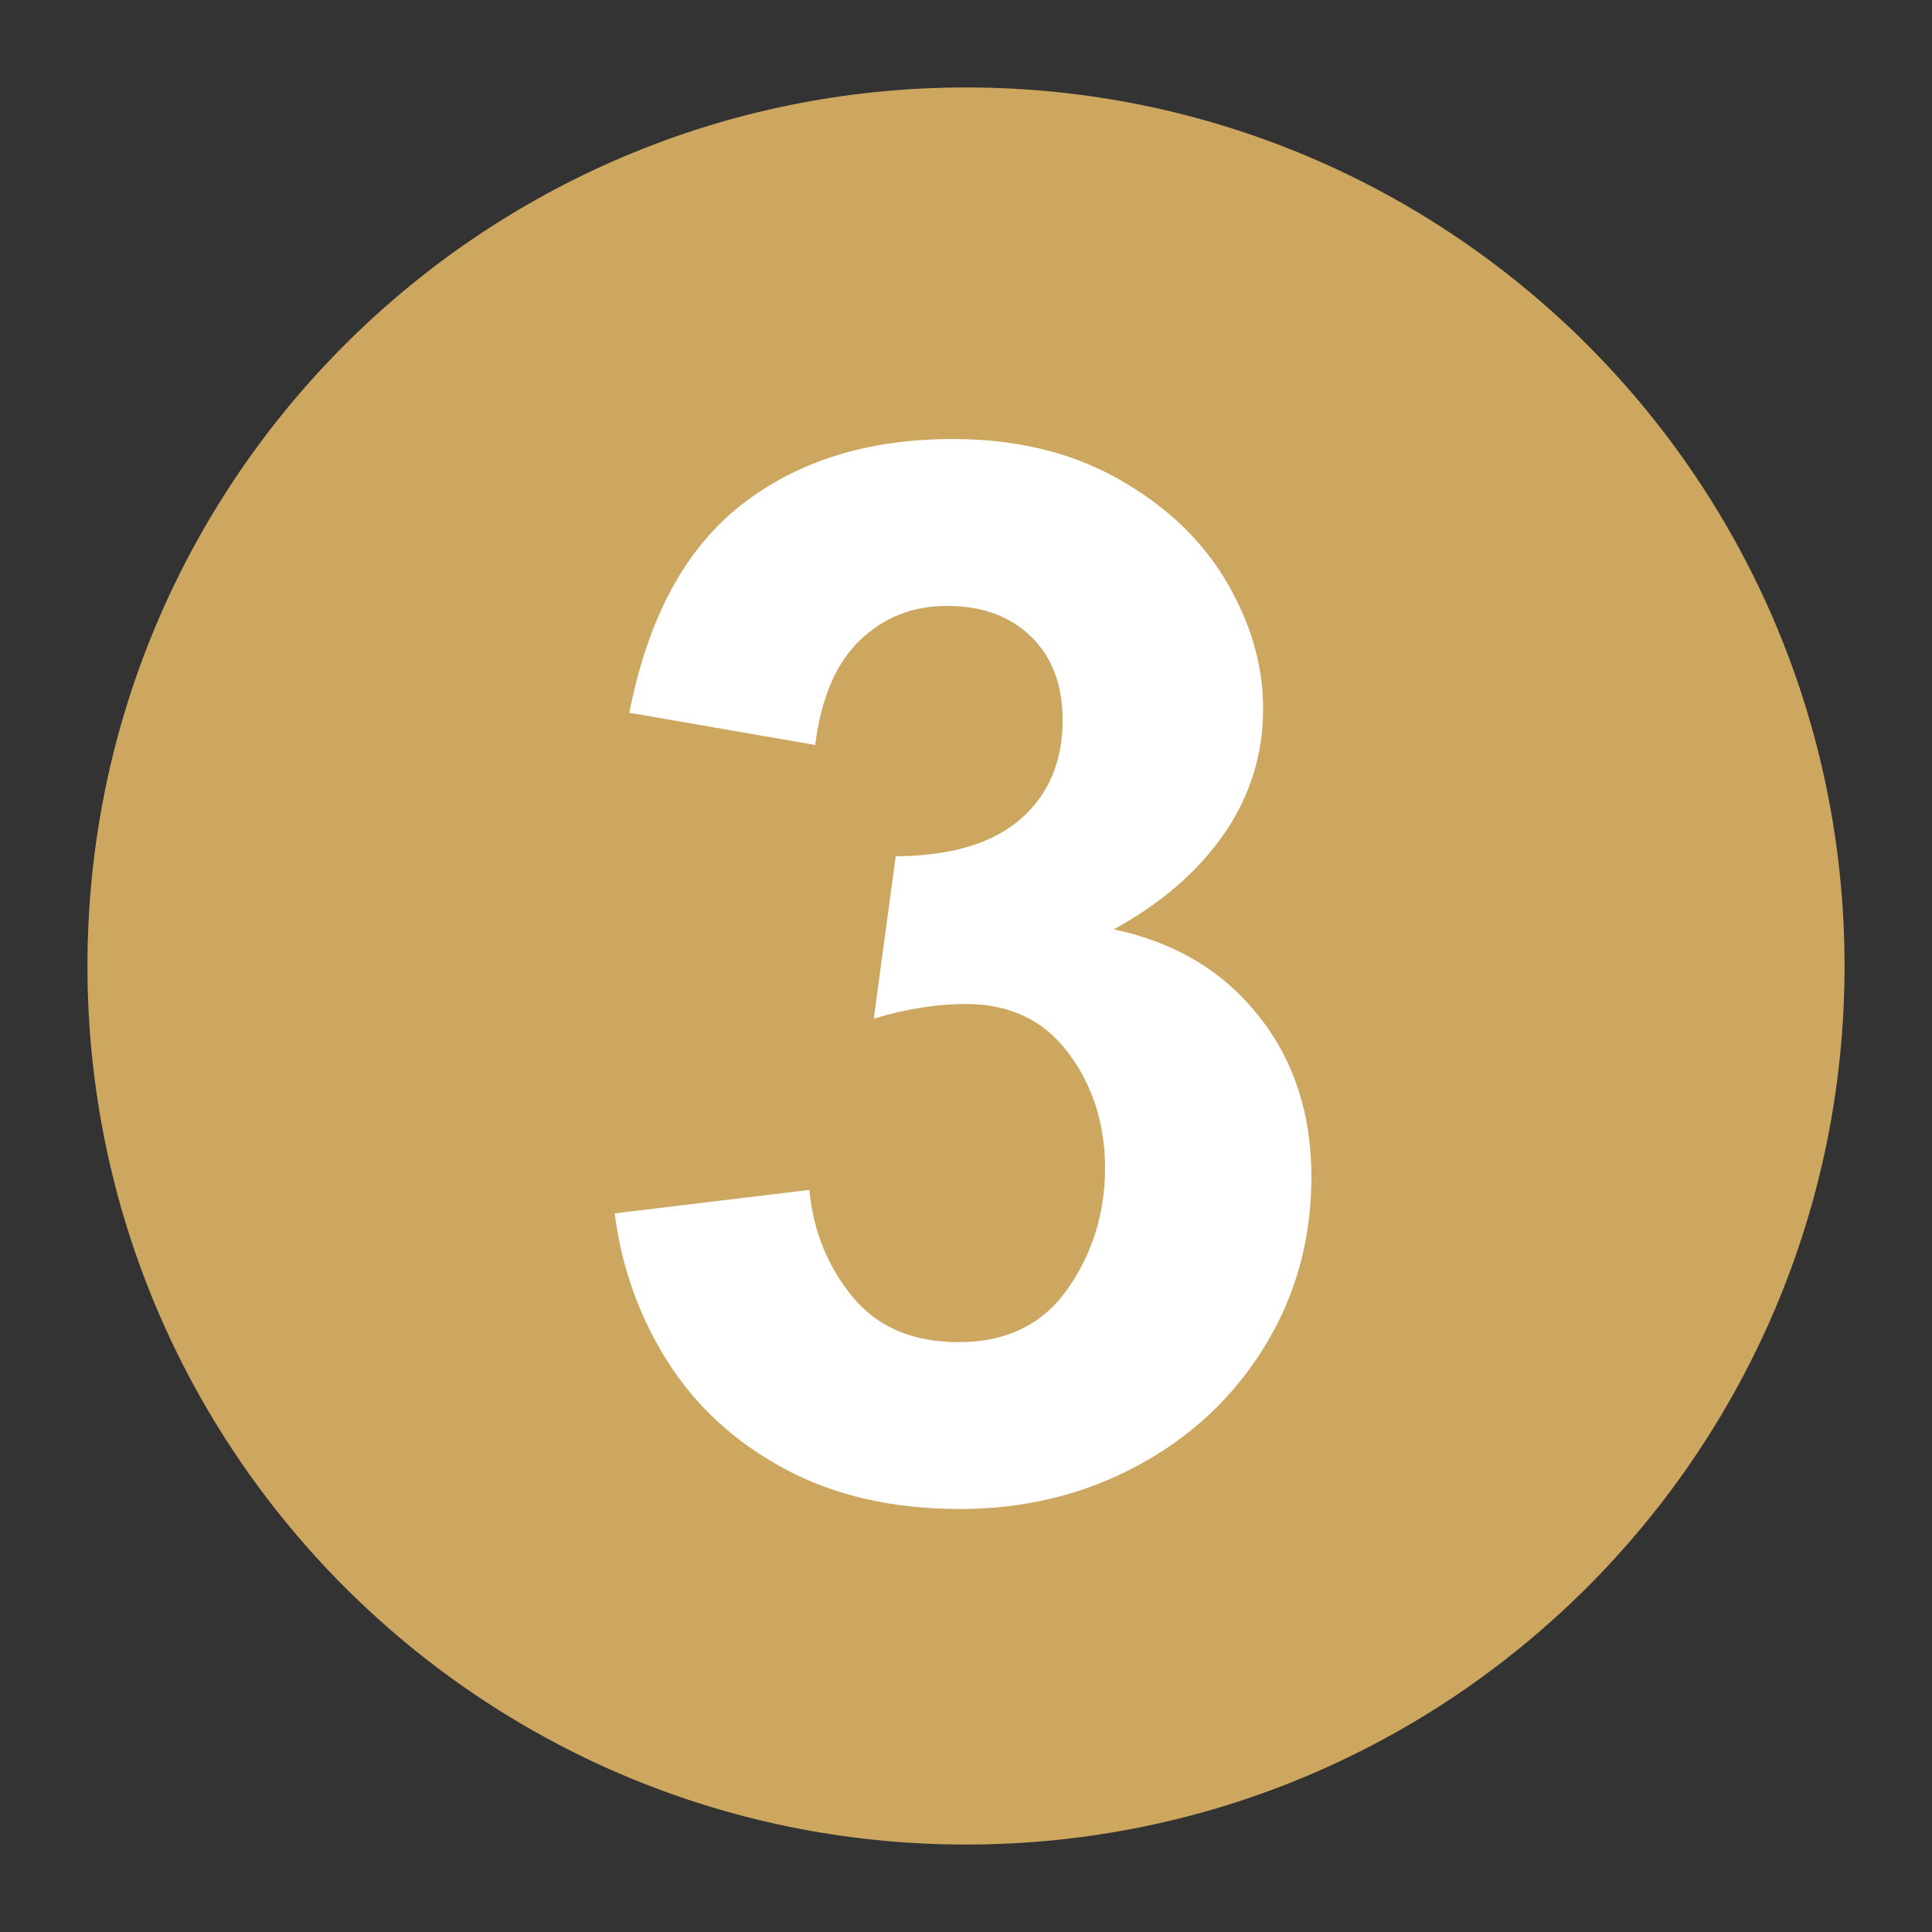 <svg xmlns="http://www.w3.org/2000/svg" xmlns:xlink="http://www.w3.org/1999/xlink" width="1080" zoomAndPan="magnify" viewBox="0 0 810 810" height="1080" preserveAspectRatio="xMidYMid meet" version="1.0"><rect x="0" y="0" width="810" height="810" fill="#333333" stroke="none"/><defs><g/><clipPath id="ee8535e1e7"><path d="M 36.664 36.664 L 773.336 36.664 L 773.336 773.336 L 36.664 773.336 Z M 36.664 36.664 " clip-rule="nonzero"/></clipPath><clipPath id="4302031a4a"><path d="M 405 36.664 C 201.574 36.664 36.664 201.574 36.664 405 C 36.664 608.426 201.574 773.336 405 773.336 C 608.426 773.336 773.336 608.426 773.336 405 C 773.336 201.574 608.426 36.664 405 36.664 Z M 405 36.664 " clip-rule="nonzero"/></clipPath></defs><g clip-path="url(#ee8535e1e7)"><g clip-path="url(#4302031a4a)"><path fill="#cda660" d="M 36.664 36.664 L 773.336 36.664 L 773.336 773.336 L 36.664 773.336 Z M 36.664 36.664 " fill-opacity="1" fill-rule="nonzero"/></g></g><g fill="#ffffff" fill-opacity="1"><g transform="translate(234.393, 625.297)"><g><path d="M 165.078 -441.234 C 191.672 -441.234 214.891 -435.609 234.734 -424.359 C 254.578 -413.109 269.609 -398.785 279.828 -381.391 C 290.055 -364.004 295.172 -346.312 295.172 -328.312 C 295.172 -309.082 289.75 -291.594 278.906 -275.844 C 268.07 -260.094 252.629 -246.695 232.578 -235.656 C 257.941 -230.332 278.086 -218.363 293.016 -199.75 C 307.953 -181.133 315.422 -158.531 315.422 -131.938 C 315.422 -105.758 308.875 -82.031 295.781 -60.75 C 282.695 -39.477 264.898 -22.805 242.391 -10.734 C 219.891 1.328 195.141 7.359 168.141 7.359 C 139.91 7.359 115.363 1.734 94.5 -9.516 C 73.633 -20.766 57.27 -35.797 45.406 -54.609 C 33.539 -73.43 26.176 -94.094 23.312 -116.594 L 104.938 -126.422 C 106.57 -109.234 112.602 -94.297 123.031 -81.609 C 133.469 -68.93 148.301 -62.594 167.531 -62.594 C 187.582 -62.594 202.82 -70.055 213.25 -84.984 C 223.688 -99.922 228.906 -116.801 228.906 -135.625 C 228.906 -154.031 223.789 -170.086 213.562 -183.797 C 203.332 -197.504 189.008 -204.359 170.594 -204.359 C 158.32 -204.359 145.438 -202.312 131.938 -198.219 L 141.141 -266.328 L 142.984 -266.328 C 165.484 -266.742 182.461 -272.062 193.922 -282.281 C 205.379 -292.508 211.109 -306.219 211.109 -323.406 C 211.109 -338.133 206.707 -349.789 197.906 -358.375 C 189.113 -366.969 177.352 -371.266 162.625 -371.266 C 148.301 -371.266 136.129 -366.457 126.109 -356.844 C 116.086 -347.227 109.848 -332.602 107.391 -312.969 L 29.453 -326.469 C 37.223 -366.156 52.867 -395.203 76.391 -413.609 C 99.922 -432.023 129.484 -441.234 165.078 -441.234 Z M 165.078 -441.234 "/></g></g></g></svg>